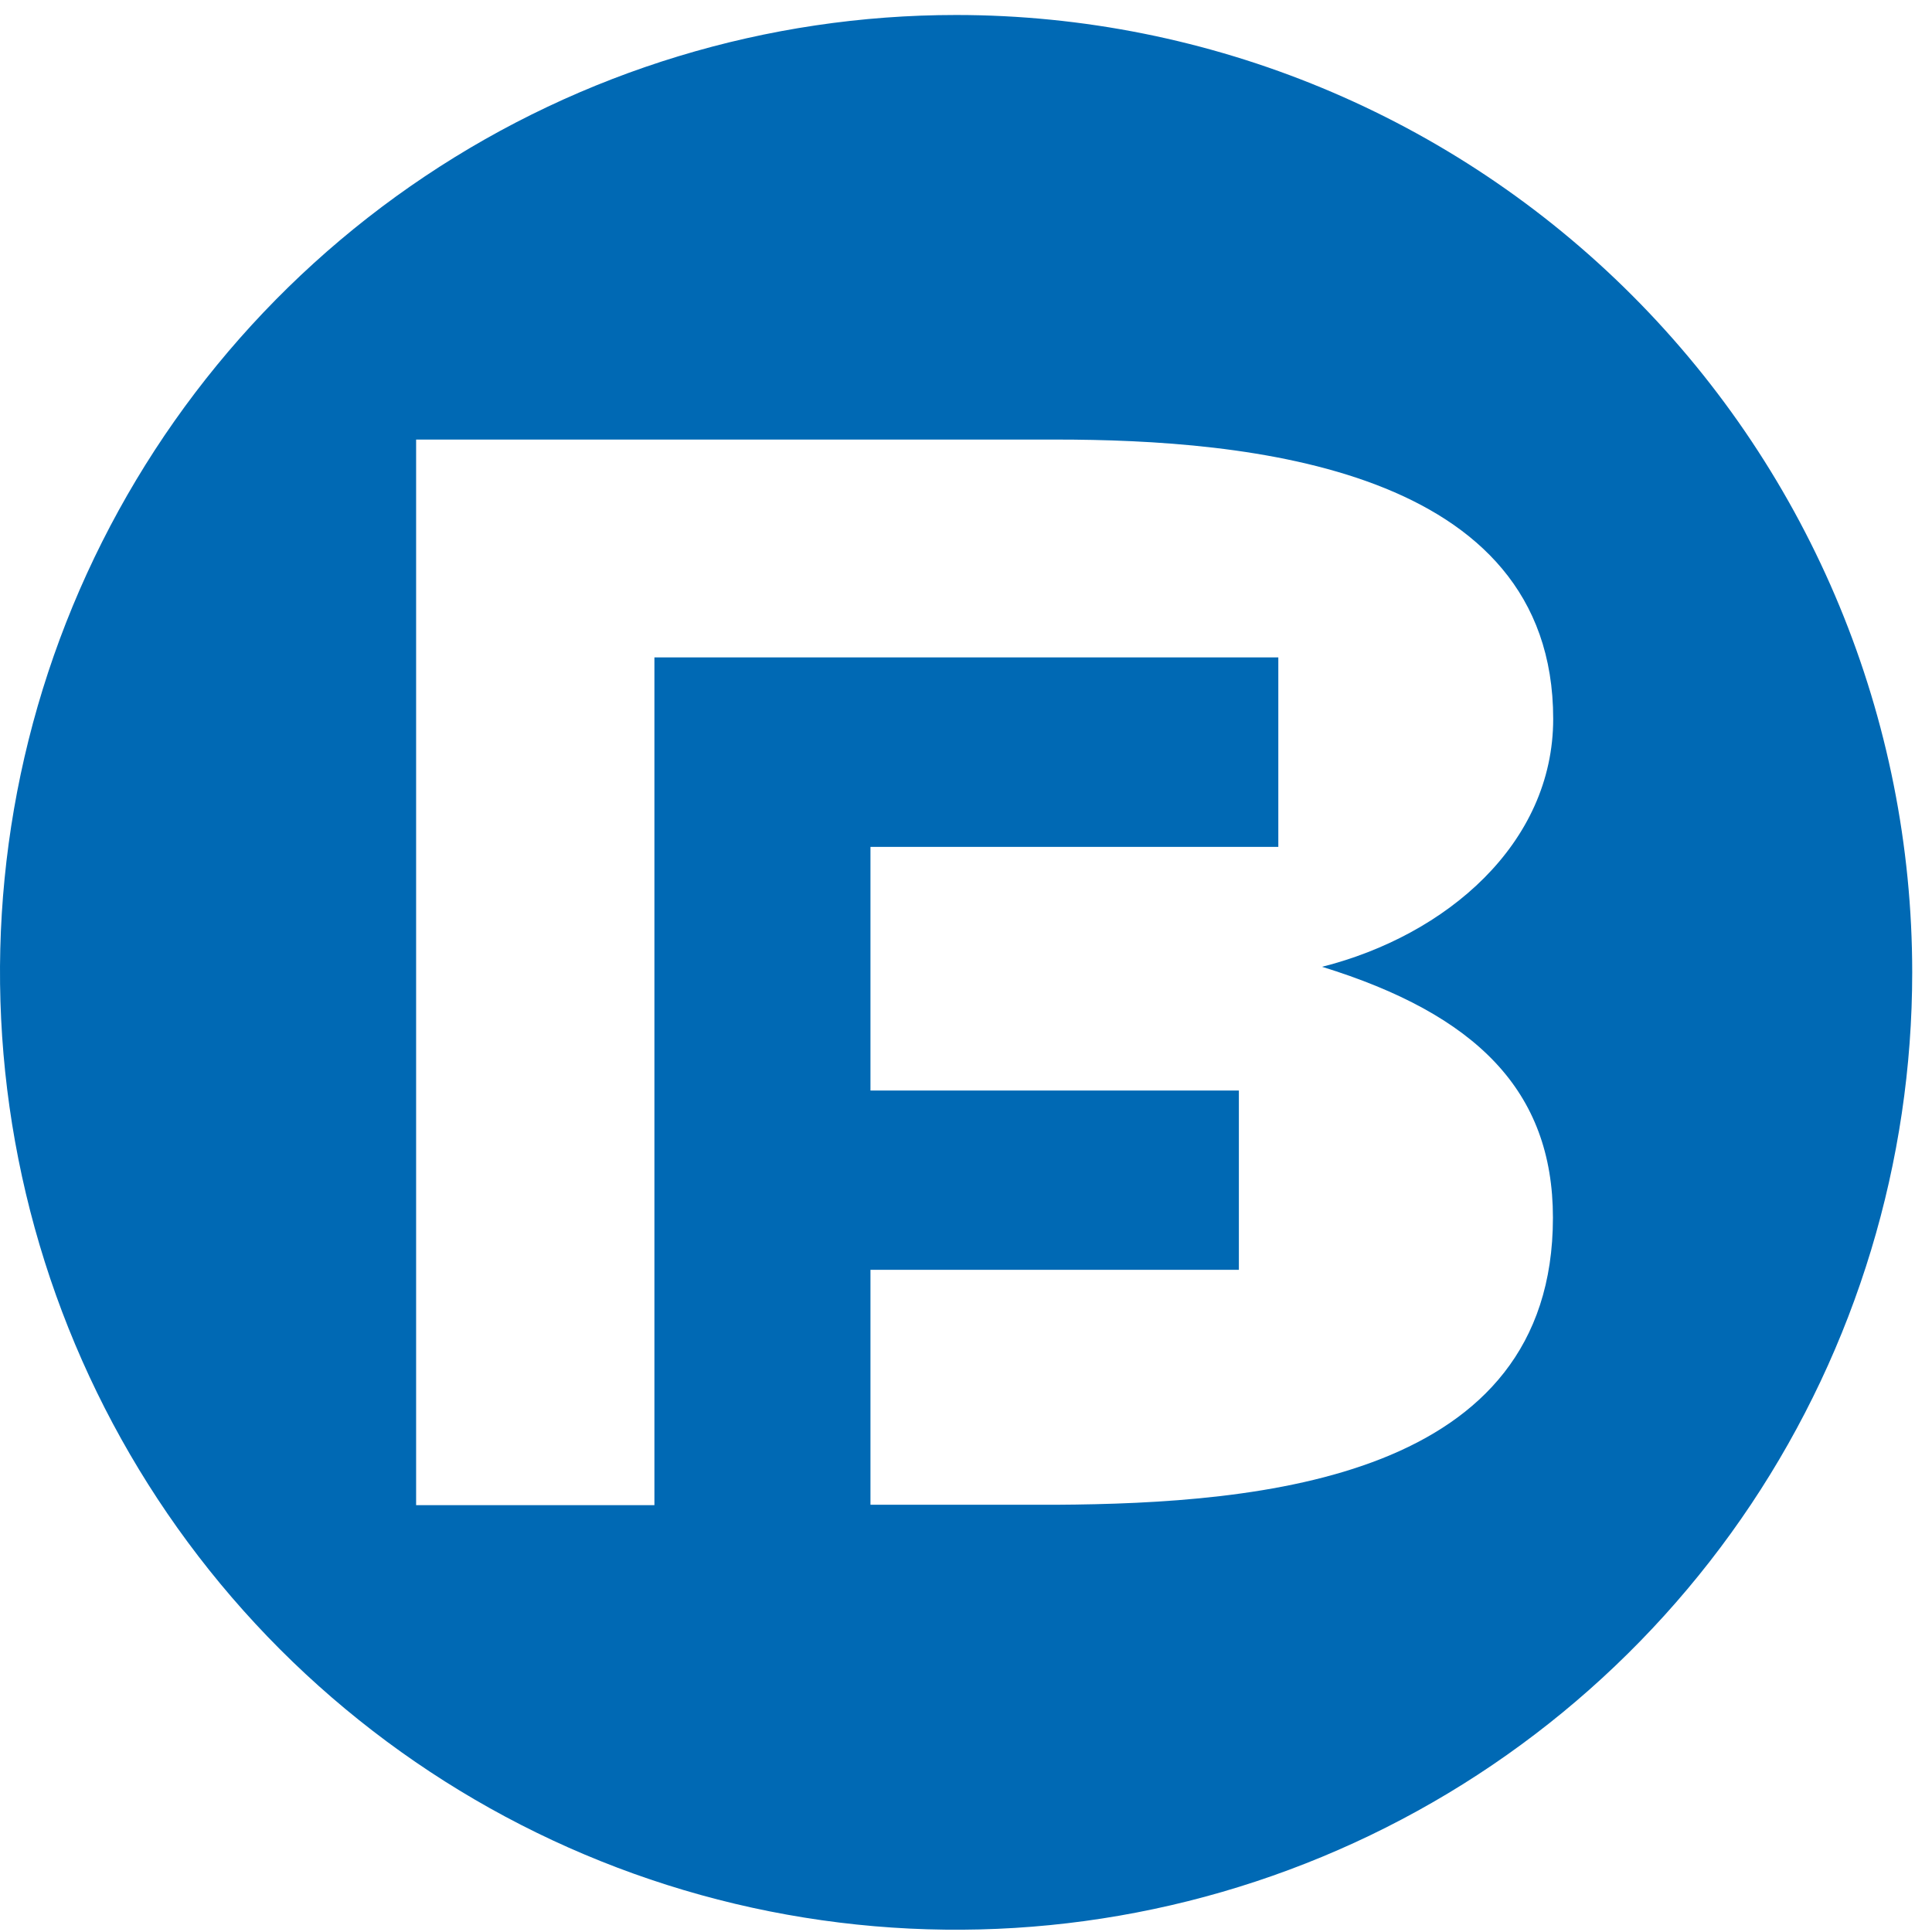 <svg width="29" height="29" viewBox="0 0 29 29" fill="none" xmlns="http://www.w3.org/2000/svg">
<path id="Vector" d="M23.31 18.278C23.31 22.195 18.939 22.569 15.847 22.587H13.066V19.06H18.596V16.369H13.066V12.712H19.188V9.868H9.823V22.593H6.246V6.598H15.851C18.708 6.598 23.314 7.007 23.314 10.791C23.314 12.663 21.712 14.04 19.845 14.512C22.159 15.227 23.31 16.375 23.31 18.278ZM14.352 0.225C11.513 0.225 8.738 1.068 6.378 2.647C4.018 4.226 2.179 6.471 1.092 9.097C0.006 11.722 -0.278 14.612 0.276 17.399C0.83 20.187 2.196 22.747 4.203 24.757C6.211 26.767 8.768 28.136 11.552 28.69C14.336 29.244 17.221 28.96 19.844 27.872C22.466 26.785 24.707 24.943 26.285 22.579C27.861 20.216 28.703 17.438 28.703 14.596C28.703 10.785 27.192 7.131 24.501 4.436C21.811 1.741 18.161 0.227 14.356 0.225H14.352Z" fill="#0069B4"/>
</svg>
